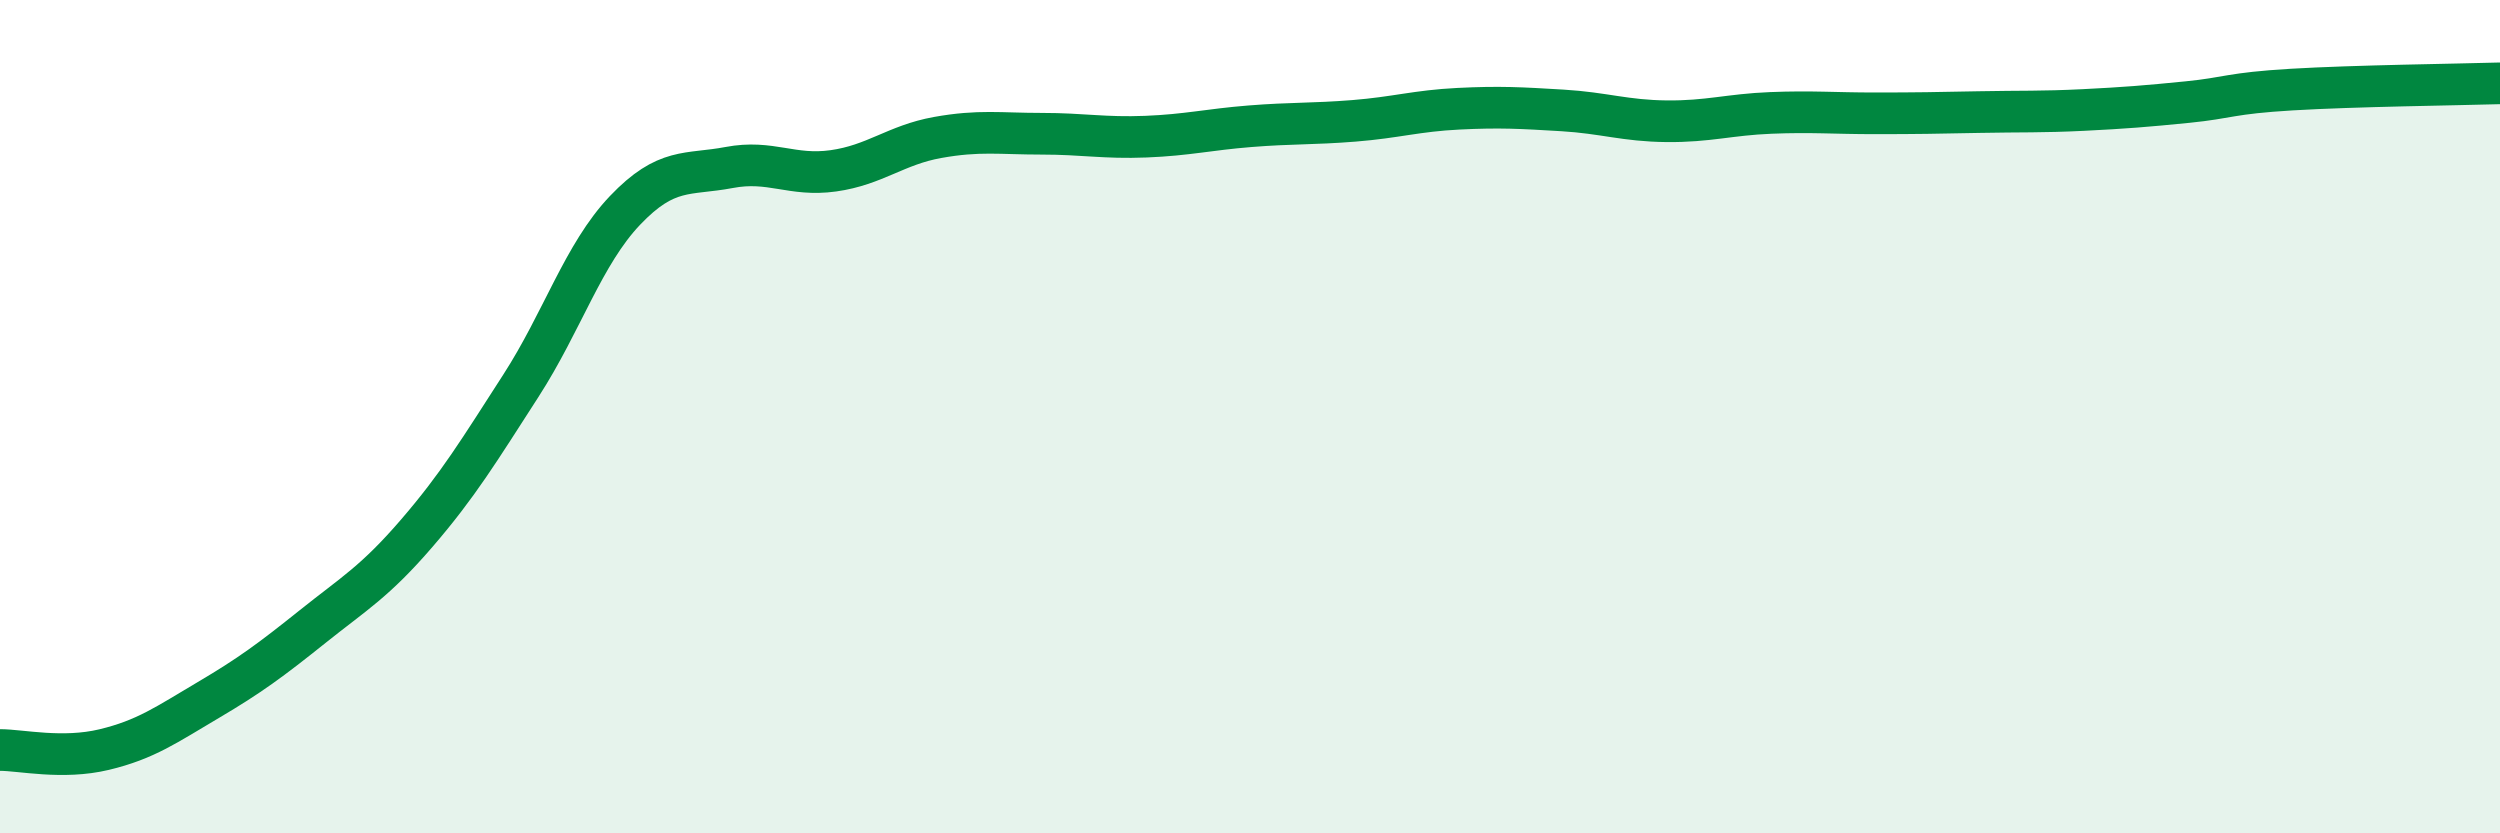 
    <svg width="60" height="20" viewBox="0 0 60 20" xmlns="http://www.w3.org/2000/svg">
      <path
        d="M 0,18 C 0.5,18 1.5,18.23 2.5,17.99 C 3.5,17.75 4,17.39 5,16.8 C 6,16.21 6.5,15.84 7.5,15.04 C 8.5,14.24 9,13.96 10,12.8 C 11,11.64 11.5,10.81 12.5,9.26 C 13.5,7.71 14,6.1 15,5.05 C 16,4 16.5,4.21 17.5,4.02 C 18.5,3.83 19,4.24 20,4.1 C 21,3.96 21.5,3.48 22.5,3.3 C 23.5,3.12 24,3.21 25,3.21 C 26,3.21 26.5,3.32 27.5,3.28 C 28.5,3.24 29,3.11 30,3.03 C 31,2.95 31.5,2.98 32.5,2.9 C 33.5,2.82 34,2.66 35,2.61 C 36,2.56 36.5,2.59 37.5,2.65 C 38.5,2.71 39,2.9 40,2.91 C 41,2.92 41.5,2.75 42.5,2.71 C 43.5,2.67 44,2.72 45,2.72 C 46,2.72 46.5,2.71 47.5,2.69 C 48.5,2.67 49,2.69 50,2.64 C 51,2.59 51.5,2.55 52.5,2.45 C 53.5,2.35 53.5,2.24 55,2.15 C 56.5,2.06 59,2.03 60,2L60 20L0 20Z"
        fill="#008740"
        opacity="0.1"
        stroke-linecap="round"
        stroke-linejoin="round"
      />
      <path
        d="M 0,18 C 0.5,18 1.5,18.23 2.5,17.99 C 3.5,17.75 4,17.39 5,16.8 C 6,16.21 6.5,15.84 7.5,15.04 C 8.5,14.24 9,13.96 10,12.8 C 11,11.64 11.5,10.81 12.5,9.26 C 13.5,7.71 14,6.1 15,5.05 C 16,4 16.5,4.21 17.5,4.02 C 18.5,3.83 19,4.24 20,4.1 C 21,3.96 21.5,3.48 22.5,3.3 C 23.5,3.12 24,3.21 25,3.21 C 26,3.21 26.5,3.32 27.5,3.28 C 28.5,3.24 29,3.11 30,3.03 C 31,2.95 31.5,2.98 32.5,2.9 C 33.5,2.82 34,2.66 35,2.61 C 36,2.56 36.5,2.59 37.5,2.65 C 38.5,2.71 39,2.9 40,2.91 C 41,2.92 41.5,2.75 42.5,2.71 C 43.5,2.67 44,2.72 45,2.72 C 46,2.72 46.5,2.71 47.5,2.69 C 48.5,2.67 49,2.69 50,2.64 C 51,2.59 51.5,2.55 52.5,2.45 C 53.5,2.35 53.5,2.24 55,2.15 C 56.5,2.06 59,2.03 60,2"
        stroke="#008740"
        stroke-width="1"
        fill="none"
        stroke-linecap="round"
        stroke-linejoin="round"
      />
    </svg>
  